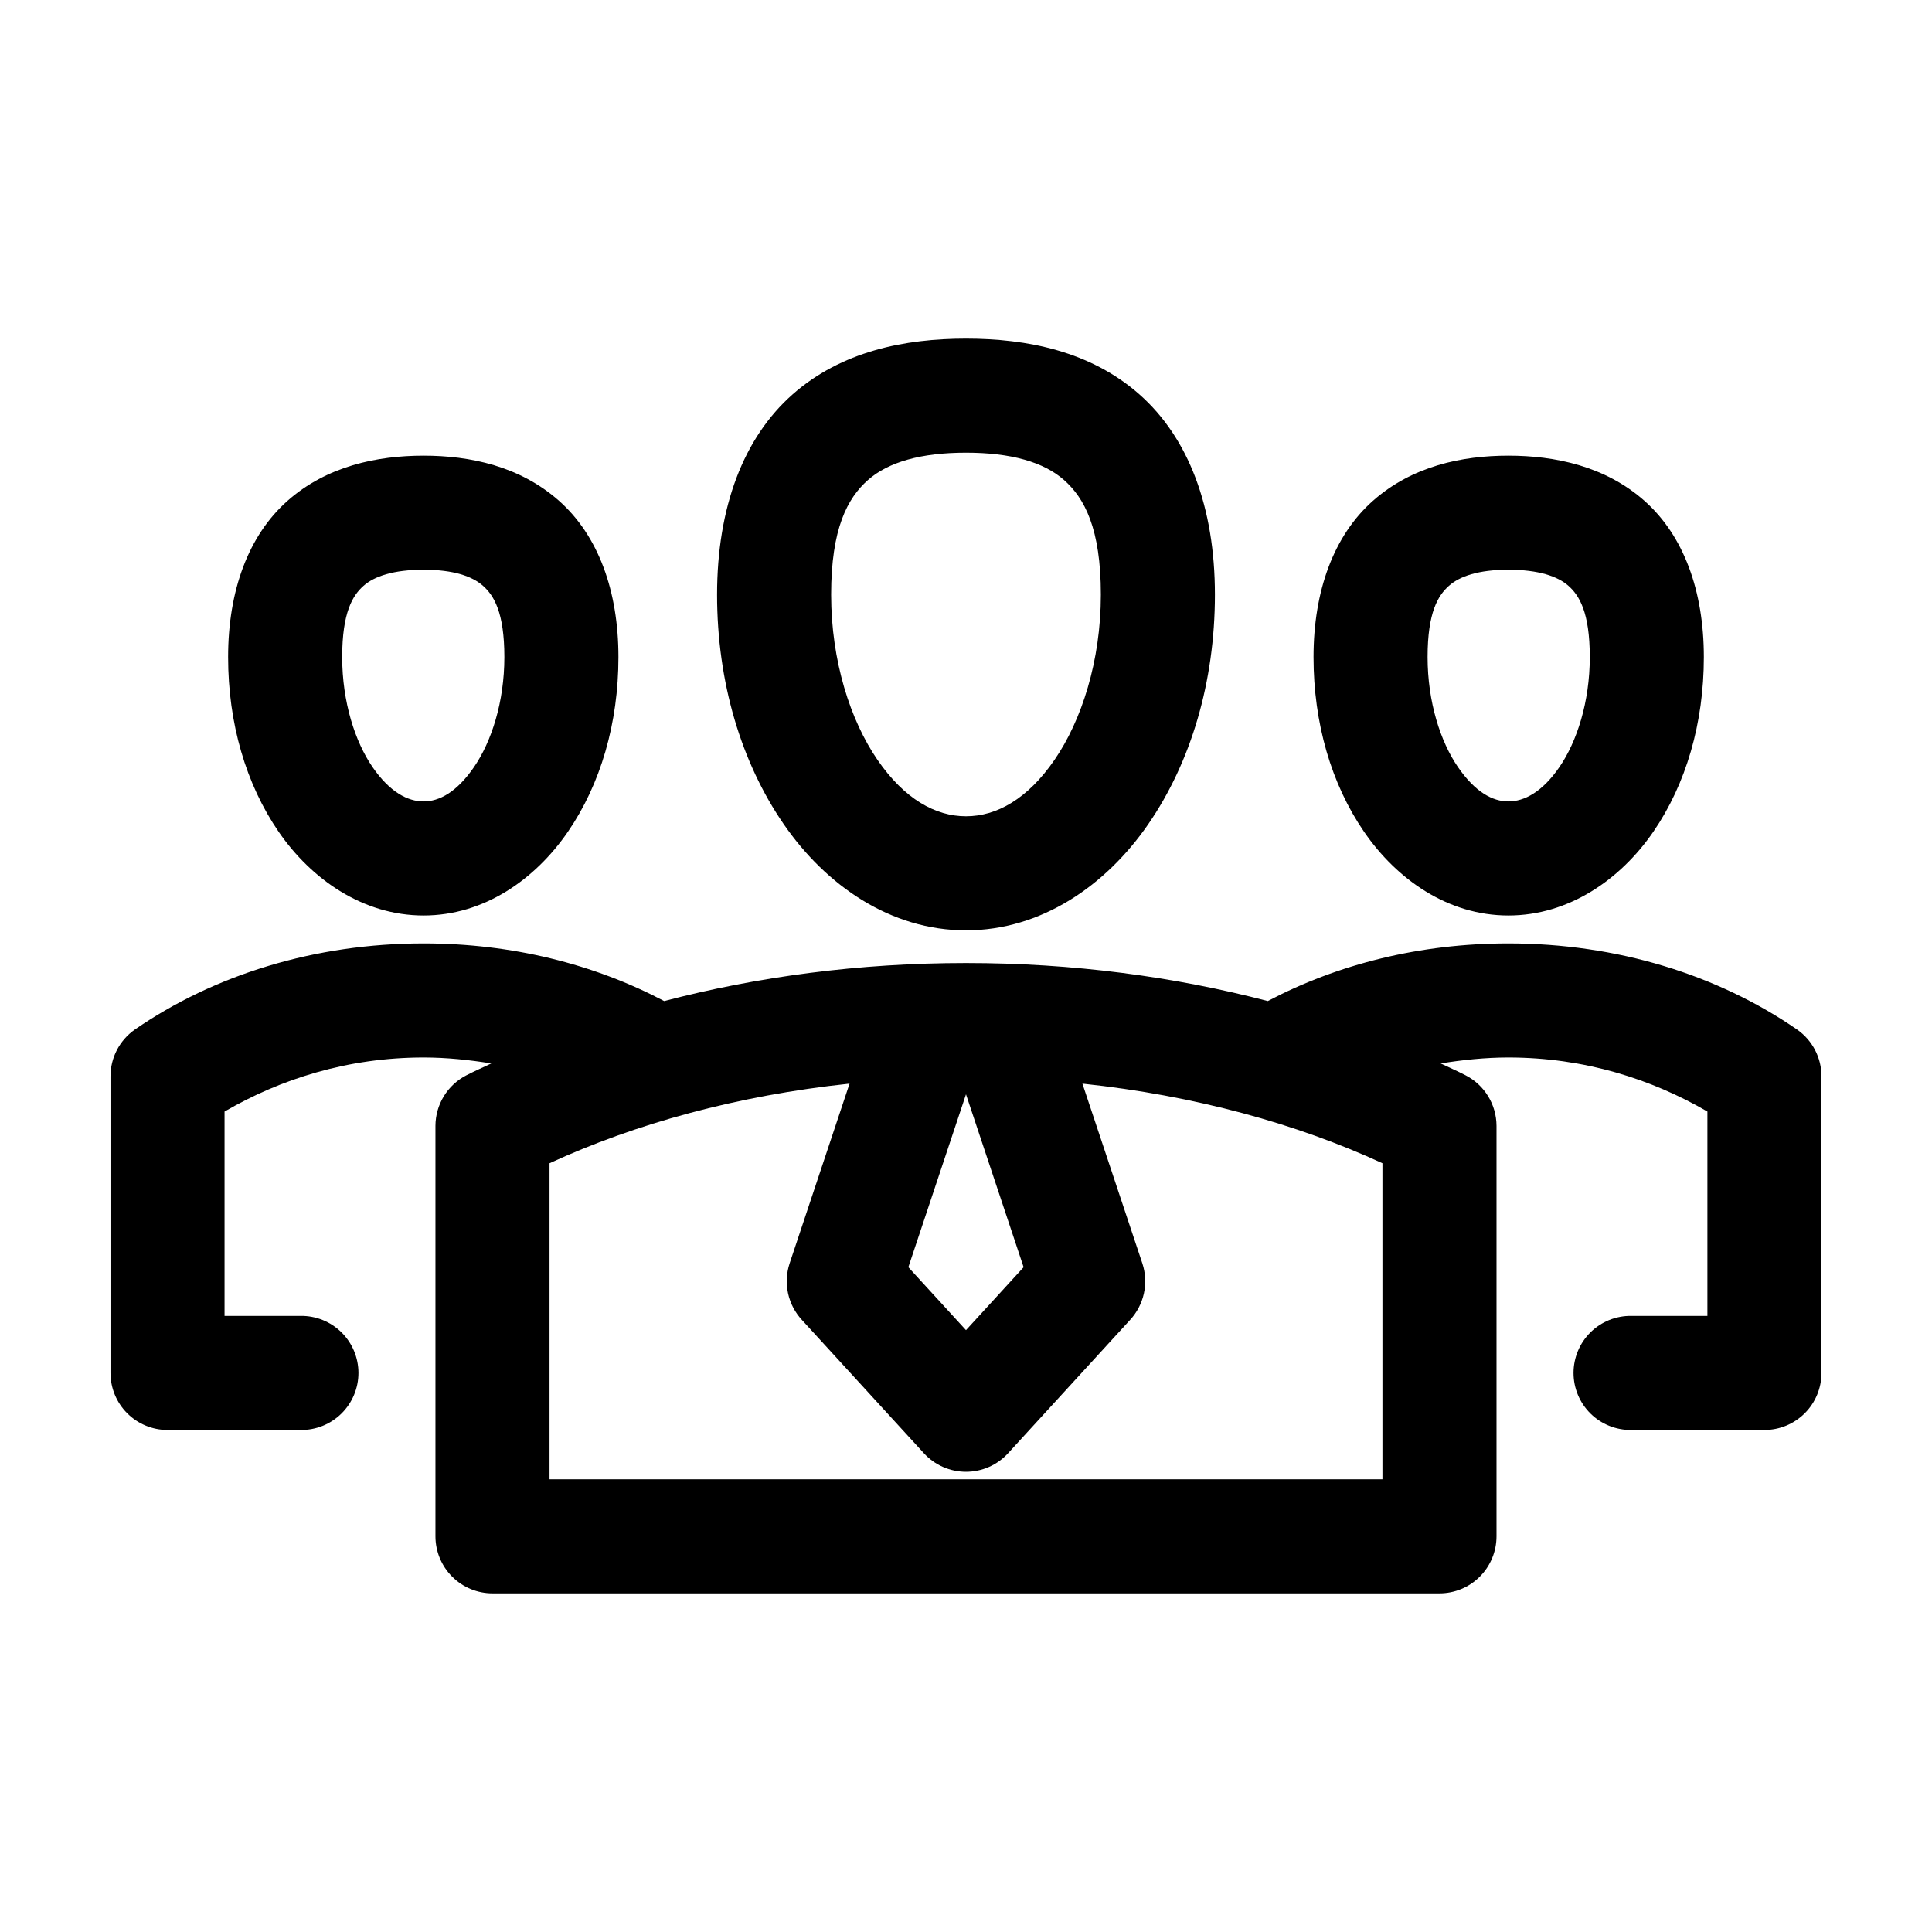 <?xml version="1.0" encoding="UTF-8"?>
<!-- Uploaded to: SVG Repo, www.svgrepo.com, Generator: SVG Repo Mixer Tools -->
<svg fill="#000000" width="800px" height="800px" version="1.1" viewBox="144 144 512 512" xmlns="http://www.w3.org/2000/svg">
 <path d="m400 233.74c-16.207 0-33 3.336-45.973 14.797-12.977 11.465-19.996 29.859-19.996 53.059 0 23.199 6.402 44.453 17.633 60.773 11.23 16.316 28.367 28.18 48.336 28.18 19.965 0 37.102-11.863 48.332-28.18 11.23-16.32 17.633-37.574 17.633-60.773 0-23.199-7.019-41.594-19.992-53.059-12.977-11.461-29.77-14.797-45.973-14.797zm0 30.227c11.855 0 20.562 2.461 25.977 7.242 5.414 4.785 9.762 12.812 9.762 30.387 0 17.578-5.121 33.367-12.281 43.77-7.16 10.402-15.359 14.957-23.457 14.957s-16.301-4.555-23.461-14.957c-7.16-10.402-12.281-26.191-12.281-43.77 0-17.574 4.348-25.602 9.762-30.387 5.414-4.781 14.121-7.242 25.98-7.242zm-143.75 0.789c-12.289 0-25.648 2.754-36.051 11.965-10.406 9.211-15.746 23.875-15.746 41.406s4.723 33.68 13.383 46.289c8.66 12.605 22.355 22.199 38.414 22.199 16.062 0 29.602-9.594 38.258-22.199 8.66-12.609 13.383-28.758 13.383-46.289s-5.336-32.195-15.742-41.406c-10.406-9.211-23.605-11.965-35.898-11.965zm287.49 0c-12.293 0-25.492 2.754-35.898 11.965-10.402 9.211-15.742 23.875-15.742 41.406s4.723 33.68 13.383 46.289c8.656 12.605 22.195 22.199 38.258 22.199 16.059 0 29.758-9.594 38.414-22.199 8.66-12.609 13.383-28.758 13.383-46.289s-5.336-32.195-15.742-41.406c-10.406-9.211-23.766-11.965-36.055-11.965zm-287.49 30.227c7.938 0 12.895 1.73 15.746 4.254 2.848 2.519 5.668 6.969 5.668 18.891s-3.434 22.434-8.031 29.129c-4.594 6.691-9.215 9.129-13.383 9.129-4.164 0-8.941-2.438-13.539-9.129-4.598-6.695-8.027-17.207-8.027-29.129s2.816-16.371 5.668-18.891c2.848-2.523 7.965-4.254 15.898-4.254zm287.49 0c7.934 0 13.051 1.73 15.902 4.254 2.848 2.519 5.668 6.969 5.668 18.891s-3.434 22.434-8.031 29.129c-4.598 6.691-9.371 9.129-13.539 9.129-4.168 0-8.785-2.438-13.383-9.129-4.598-6.695-8.031-17.207-8.031-29.129s2.82-16.371 5.668-18.891c2.852-2.523 7.809-4.254 15.746-4.254zm-287.49 99.031c-28.82 0-55.527 8.344-76.516 22.828-4.059 2.84-6.469 7.484-6.453 12.438v78.562c0 4.012 1.594 7.856 4.426 10.688 2.836 2.836 6.68 4.43 10.688 4.43h35.266c4.047 0.055 7.945-1.512 10.828-4.352 2.879-2.84 4.504-6.719 4.504-10.766 0-4.043-1.625-7.922-4.504-10.762-2.883-2.84-6.781-4.41-10.828-4.352h-20.152v-54.16c14.777-8.582 32.605-14.324 52.742-14.324 6.184 0 12.176 0.652 17.949 1.574-2.234 1.062-4.441 2.027-6.613 3.148-2.457 1.266-4.519 3.184-5.965 5.543-1.441 2.363-2.211 5.07-2.223 7.84v108.79c0.004 4.008 1.594 7.852 4.43 10.688 2.832 2.836 6.68 4.426 10.688 4.426h250.96c4.008 0 7.852-1.59 10.684-4.426 2.836-2.836 4.43-6.68 4.43-10.688v-108.79c-0.012-2.769-0.777-5.477-2.223-7.84-1.441-2.359-3.508-4.277-5.965-5.543-2.172-1.121-4.375-2.086-6.613-3.148 5.773-0.922 11.77-1.574 17.949-1.574 20.137 0 37.965 5.742 52.742 14.324v54.16h-20.152c-4.047-0.059-7.945 1.512-10.828 4.352-2.879 2.84-4.5 6.719-4.5 10.762 0 4.047 1.621 7.926 4.5 10.766 2.883 2.84 6.781 4.406 10.828 4.352h35.266c4.008 0 7.852-1.594 10.688-4.43 2.836-2.832 4.426-6.676 4.426-10.688v-78.562c0.02-4.953-2.394-9.598-6.453-12.438-20.988-14.484-47.695-22.828-76.516-22.828-23.355 0-45.141 5.469-63.766 15.273-24.707-6.461-51.621-10.078-79.977-10.078-28.359 0-55.273 3.617-79.98 10.078-18.625-9.805-40.406-15.273-63.766-15.273zm112.89 37.156-15.902 47.703c-0.832 2.562-0.961 5.301-0.383 7.93 0.582 2.629 1.855 5.055 3.691 7.027l32.273 35.27c2.863 3.144 6.922 4.938 11.18 4.938 4.254 0 8.312-1.793 11.176-4.938l32.277-35.27c1.832-1.973 3.106-4.398 3.688-7.027 0.582-2.629 0.449-5.367-0.383-7.93l-15.902-47.703c29.777 3.156 56.812 10.641 79.508 21.098v83.758h-220.73v-83.758c22.695-10.457 49.73-17.941 79.508-21.098zm30.859 2.832 15.27 45.816-15.27 16.688-15.273-16.688z"/>
</svg>